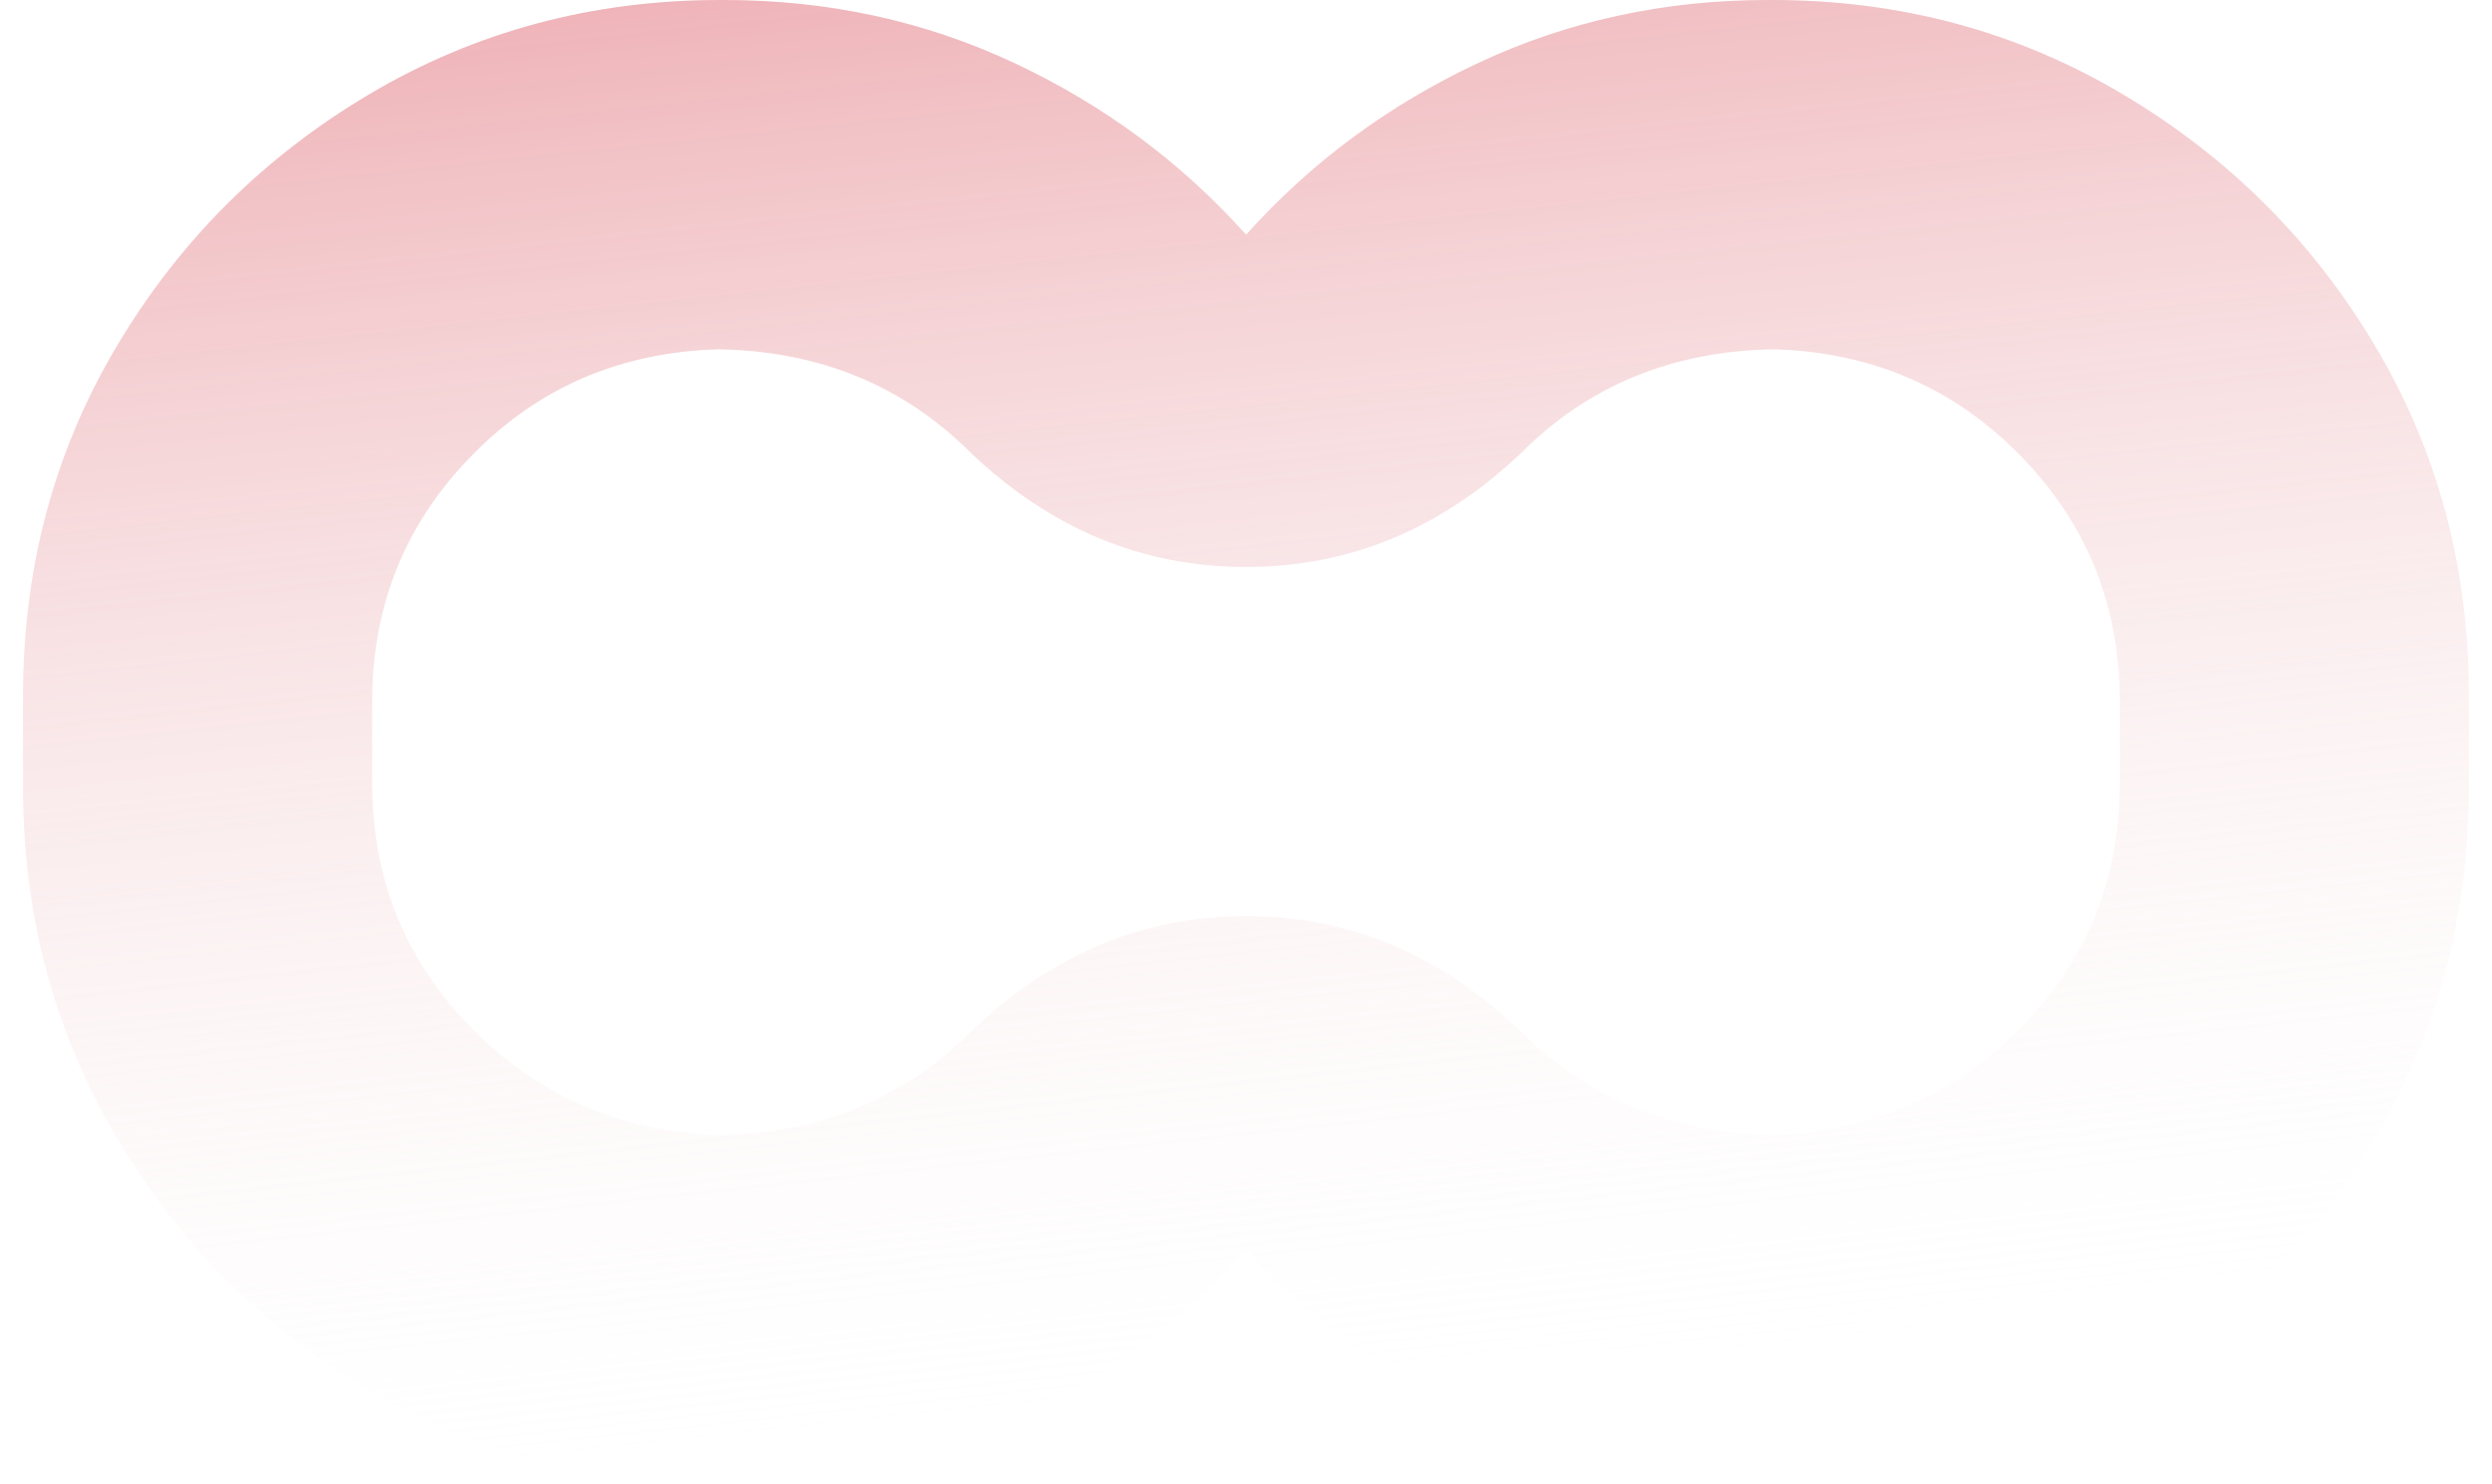 <svg width="94" height="56" viewBox="0 0 94 56" fill="none" xmlns="http://www.w3.org/2000/svg">
<path d="M66.842 0C71.678 0 76.085 1.187 80.067 3.553C84.049 5.915 87.225 9.079 89.587 13.045C91.948 17.006 93.131 21.405 93.131 26.242V29.71C93.131 34.546 91.948 38.953 89.587 42.935C87.225 46.917 84.049 50.093 80.067 52.455C76.085 54.817 71.678 56 66.842 56H66.681C62.767 56 59.126 55.214 55.75 53.63C52.373 52.046 49.454 49.885 47 47.154C44.546 49.885 41.635 52.046 38.258 53.63C34.882 55.214 31.233 56 27.319 56H27.158C22.33 56 17.915 54.817 13.933 52.455C9.951 50.093 6.775 46.917 4.414 42.935C2.052 38.953 0.869 34.546 0.869 29.71V26.242C0.869 21.405 2.052 17.006 4.414 13.045C6.775 9.075 9.951 5.915 13.933 3.553C17.919 1.191 22.334 0 27.162 0H27.323C31.237 0 34.886 0.794 38.262 2.378C41.639 3.962 44.55 6.115 47.004 8.854C49.458 6.115 52.377 3.962 55.754 2.378C59.13 0.794 62.771 0 66.685 0H66.846H66.842ZM79.962 29.55V26.458C79.962 22.829 78.711 19.737 76.201 17.179C73.691 14.617 70.591 13.281 66.894 13.177C63.084 13.245 59.924 14.544 57.402 17.067C54.378 19.95 50.91 21.39 47 21.39C43.09 21.39 39.626 19.95 36.602 17.067C34.072 14.544 30.912 13.245 27.11 13.177C23.405 13.281 20.305 14.617 17.803 17.179C15.293 19.737 14.038 22.829 14.038 26.458V29.55C14.038 33.179 15.297 36.263 17.803 38.801C20.305 41.343 23.405 42.687 27.11 42.831C30.912 42.763 34.072 41.464 36.602 38.941C39.626 36.022 43.086 34.562 47 34.562C50.914 34.562 54.378 36.022 57.402 38.941C59.924 41.464 63.088 42.763 66.894 42.831C70.591 42.687 73.691 41.343 76.201 38.801C78.711 36.263 79.962 33.179 79.962 29.55Z" fill="url(#paint0_linear_261_495)"/>
<defs>
<linearGradient id="paint0_linear_261_495" x1="14" y1="-40" x2="24.342" y2="56.148" gradientUnits="userSpaceOnUse">
<stop stop-color="#D22230"/>
<stop offset="1" stop-color="#FAFAFA" stop-opacity="0"/>
</linearGradient>
</defs>
</svg>

